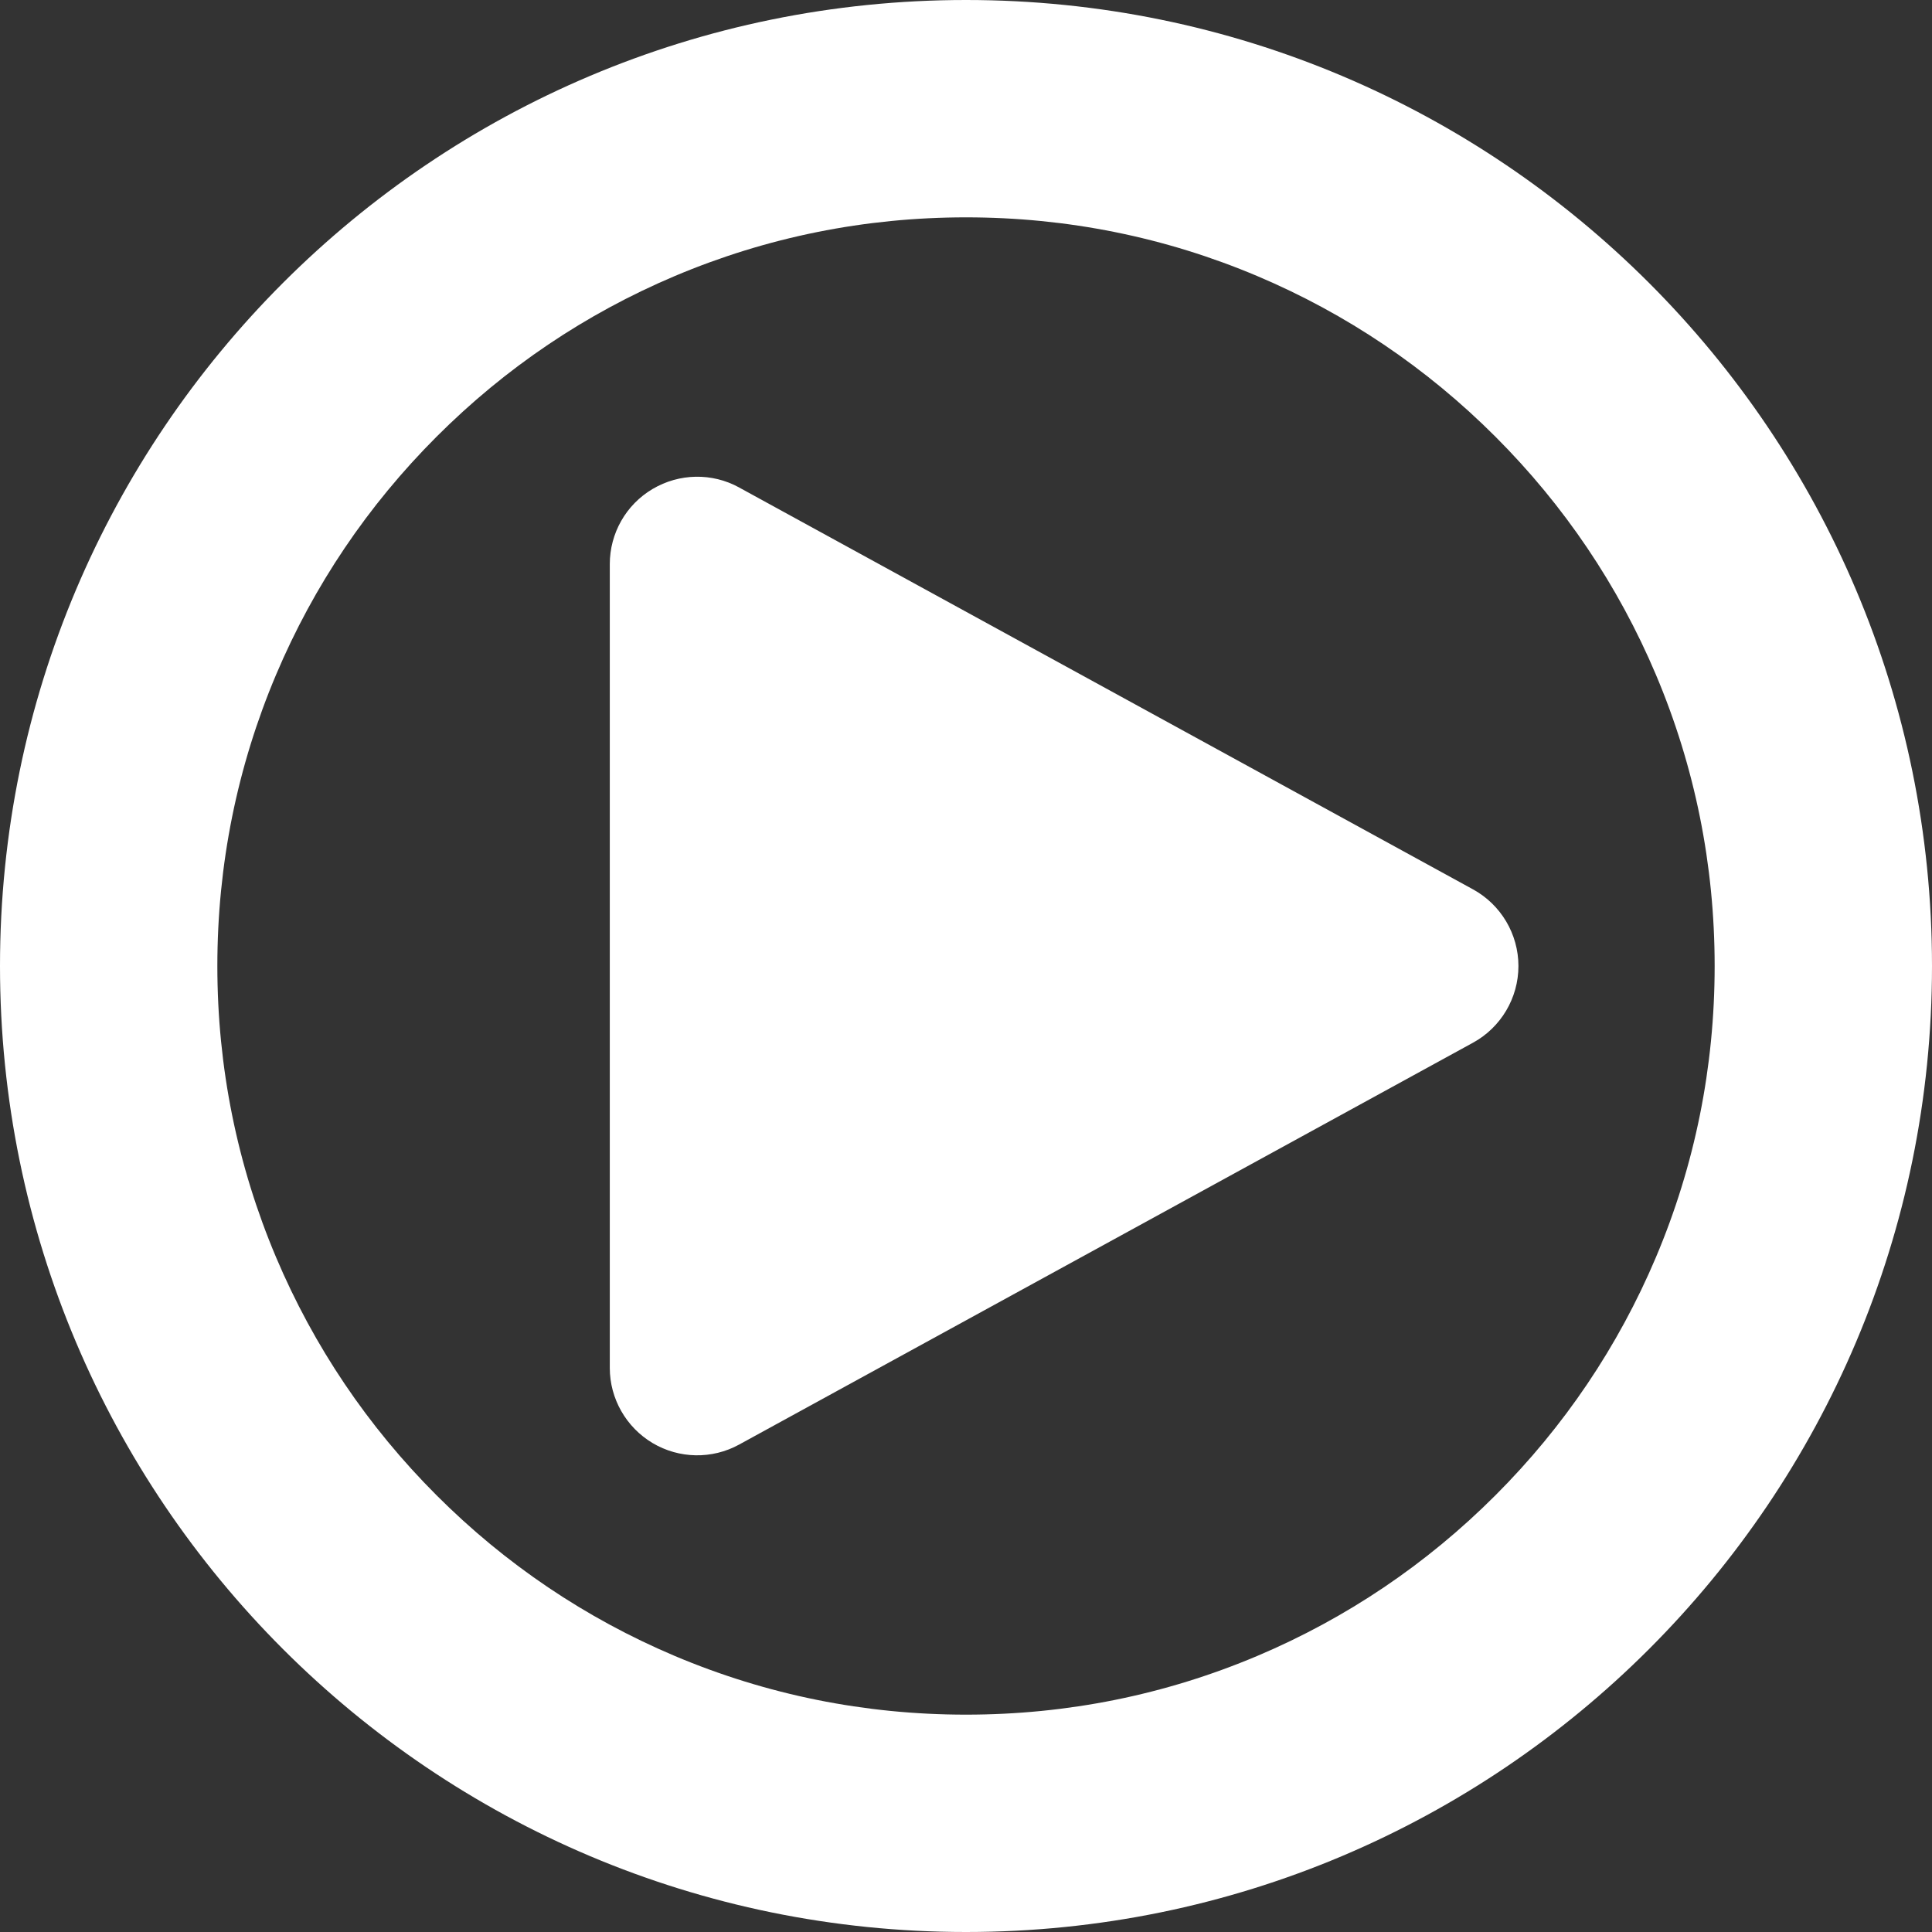 <?xml version="1.0" encoding="UTF-8"?>
<svg id="_レイヤー_1" xmlns="http://www.w3.org/2000/svg" version="1.1" viewBox="0 0 640 640">
  <rect x="0" y="0" width="640" height="640" fill="#333333" stroke="none"/>
  <!-- Generator: Adobe Illustrator 29.8.1, SVG Export Plug-In . SVG Version: 2.1.1 Build 2)  -->
  <defs>
    <style>
      .st0 {
        fill: #fff;
      }
    </style>
  </defs>
  <path class="st0" d="M244.83,161.47c-8.97-4.92-19.83-4.7-28.65.51s-14.18,14.69-14.18,24.89v266.27c0,10.2,5.43,19.68,14.18,24.89s19.68,5.43,28.65.51l243.12-133.13c9.26-5.06,15.05-14.83,15.05-25.4s-5.79-20.33-15.05-25.4l-243.12-133.13Z"/>
  <path class="st0" d="M320,72c33.51,0,65.98,6.55,96.51,19.46,29.52,12.49,56.05,30.38,78.85,53.18,22.8,22.8,40.69,49.33,53.18,78.85,12.91,30.53,19.46,63,19.46,96.51s-6.55,65.98-19.46,96.51c-12.49,29.52-30.38,56.05-53.18,78.85-22.8,22.8-49.33,40.69-78.85,53.18-30.53,12.91-63,19.46-96.51,19.46s-65.98-6.55-96.51-19.46c-29.52-12.49-56.05-30.38-78.85-53.18-22.8-22.8-40.69-49.33-53.18-78.85-12.91-30.53-19.46-63-19.46-96.51s6.55-65.98,19.46-96.51c12.49-29.52,30.38-56.05,53.18-78.85,22.8-22.8,49.33-40.69,78.85-53.18,30.53-12.91,63-19.46,96.51-19.46M320,0C143.27,0,0,143.27,0,320s143.27,320,320,320,320-143.27,320-320S496.73,0,320,0h0Z"/>
</svg>
